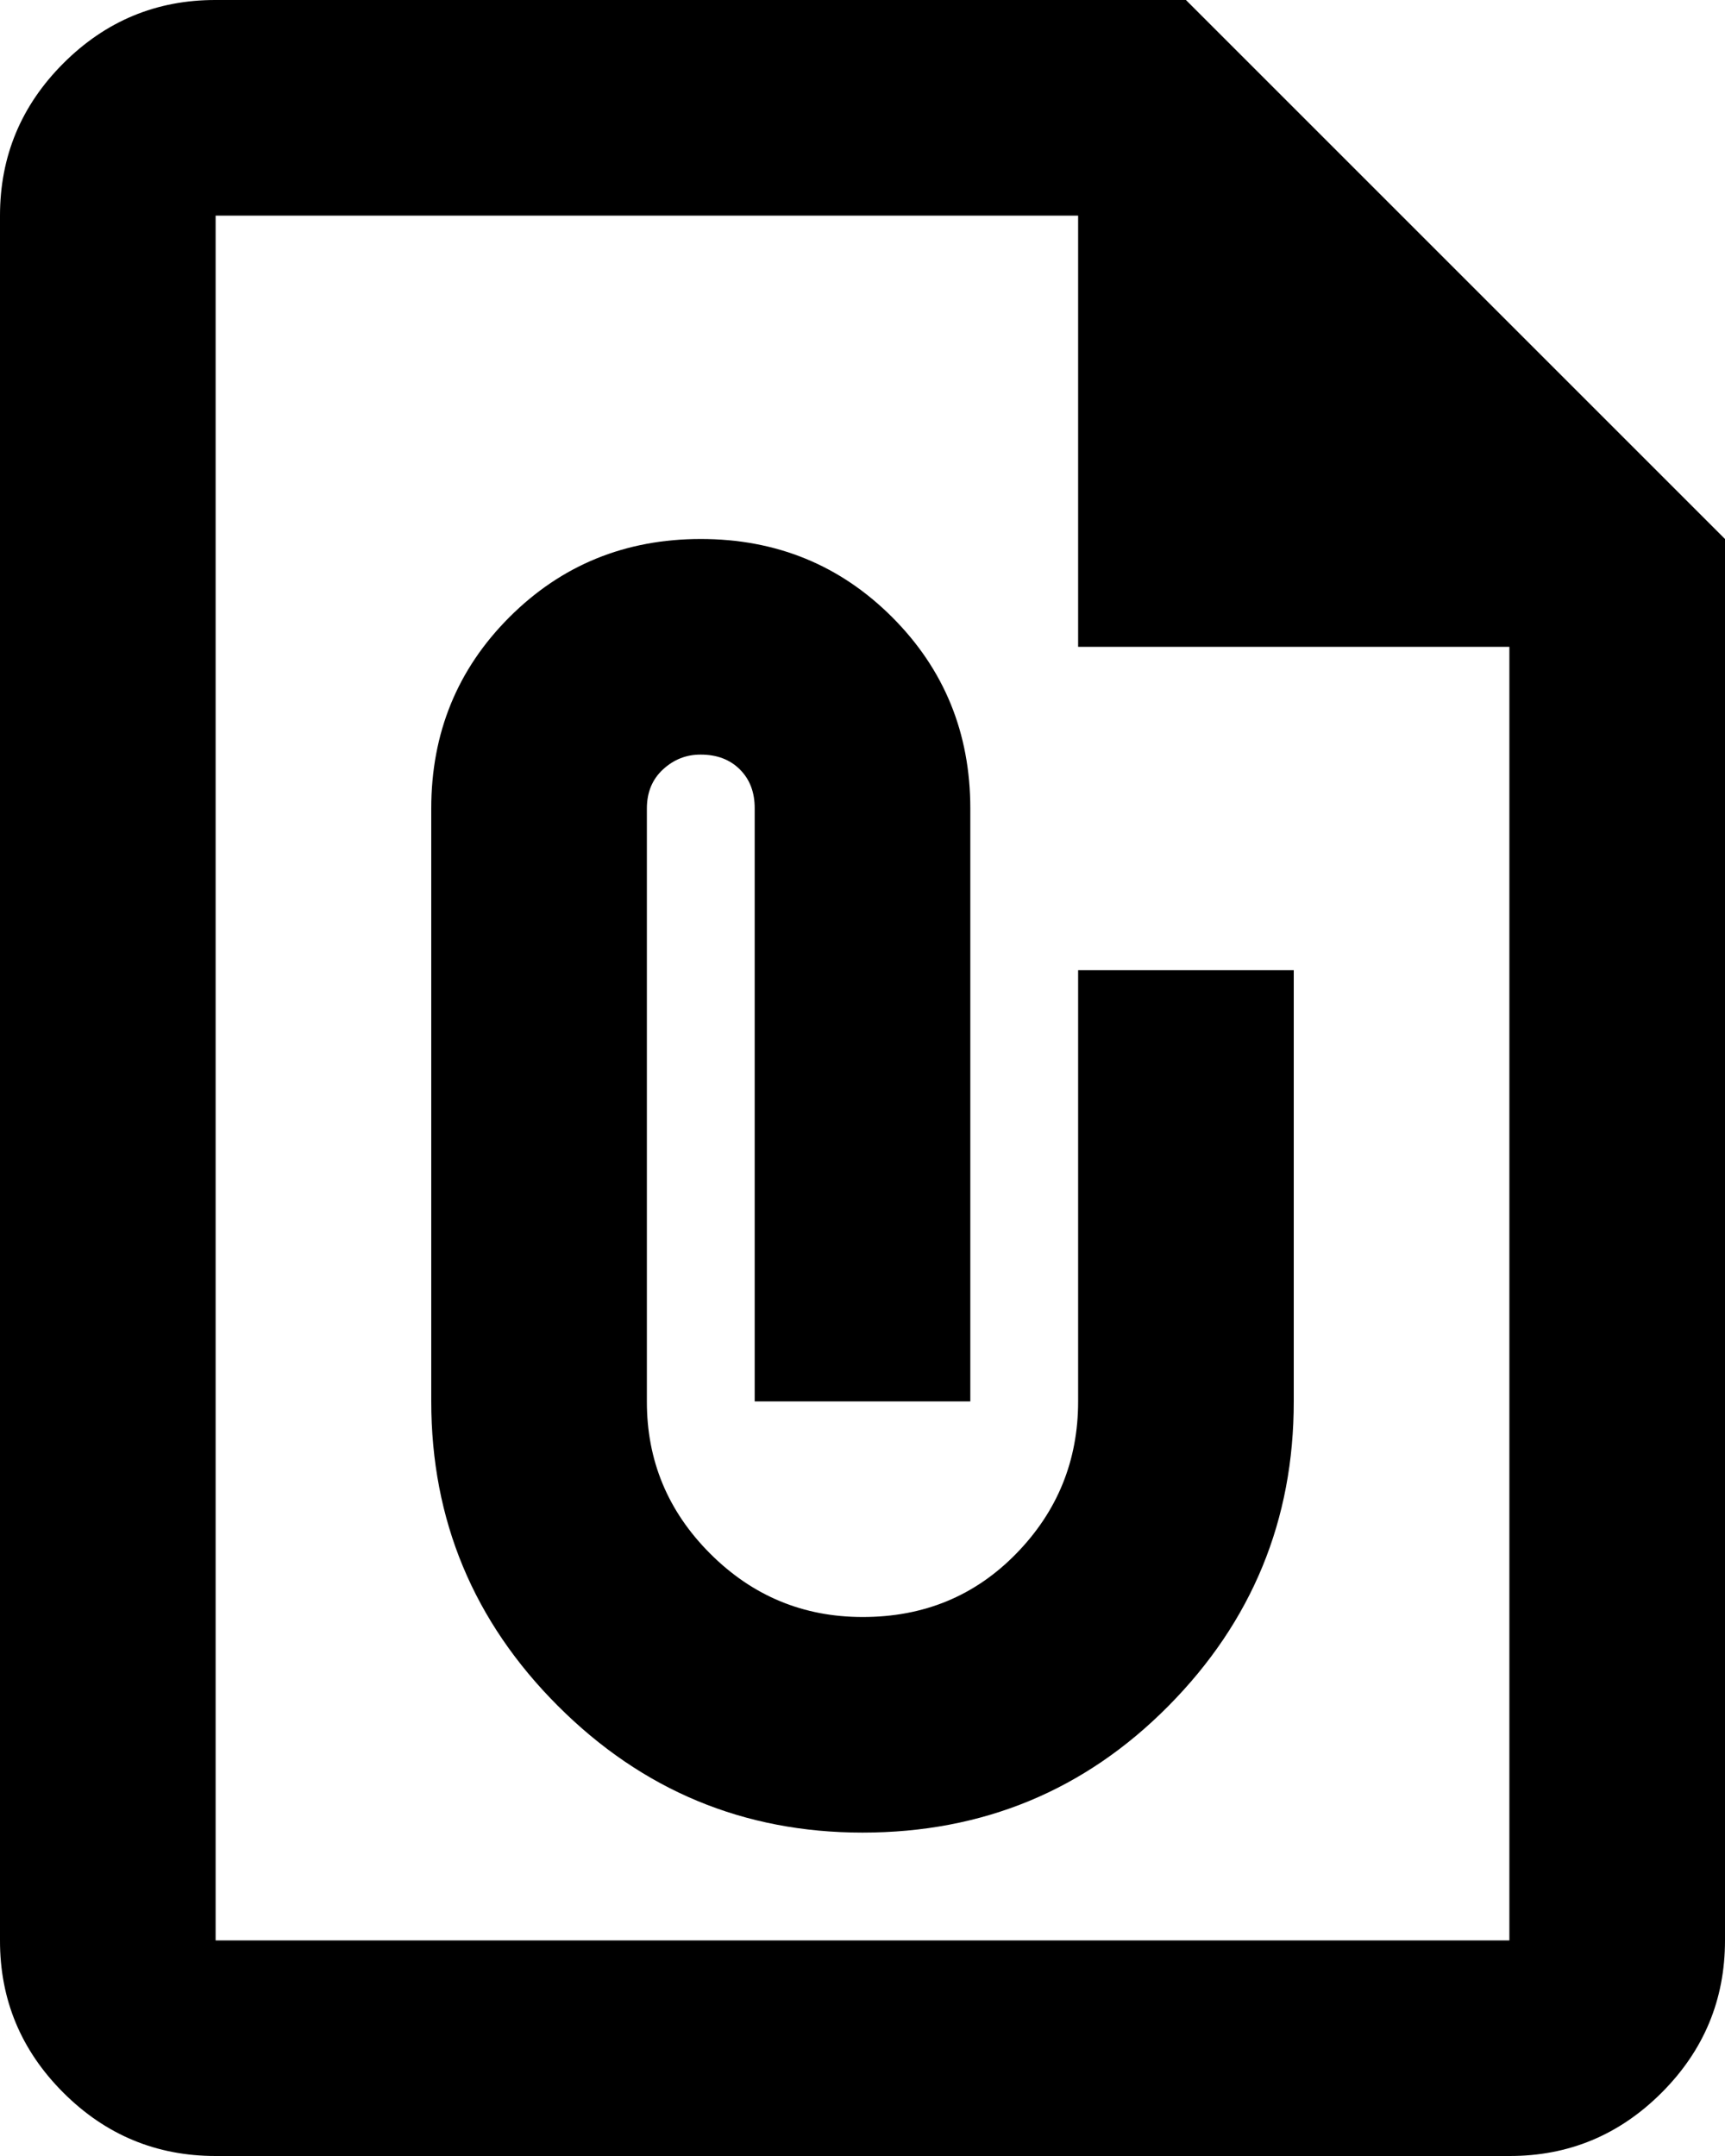 <svg width="16" height="20" viewBox="0 0 16 20" fill="none" xmlns="http://www.w3.org/2000/svg">
<path d="M2 20C1.45 20 0.979 19.804 0.587 19.412C0.195 19.02 -0.001 18.549 1.69779e-06 18V2C1.69779e-06 1.45 0.196 0.979 0.588 0.587C0.98 0.195 1.451 -0.001 2 1.69779e-06H11L16 5V18C16 18.55 15.804 19.021 15.412 19.413C15.02 19.805 14.549 20.001 14 20H2ZM2 18H14V6H10V2H2V18ZM8 17C9.117 17 10.063 16.608 10.838 15.825C11.613 15.042 12.001 14.1 12 13V9H10V13C10 13.55 9.808 14.021 9.425 14.413C9.042 14.805 8.567 15.001 8 15C7.45 15 6.979 14.804 6.587 14.412C6.195 14.02 5.999 13.549 6 13V7.5C6 7.35 6.05 7.229 6.15 7.137C6.25 7.045 6.367 6.999 6.5 7C6.65 7 6.771 7.046 6.863 7.138C6.955 7.23 7.001 7.351 7 7.5V13H9V7.5C9 6.8 8.758 6.208 8.275 5.725C7.792 5.242 7.2 5 6.5 5C5.8 5 5.208 5.242 4.725 5.725C4.242 6.208 4 6.8 4 7.5V13C4 14.1 4.392 15.042 5.175 15.825C5.958 16.608 6.9 17 8 17Z" fill="black"/>
</svg>

